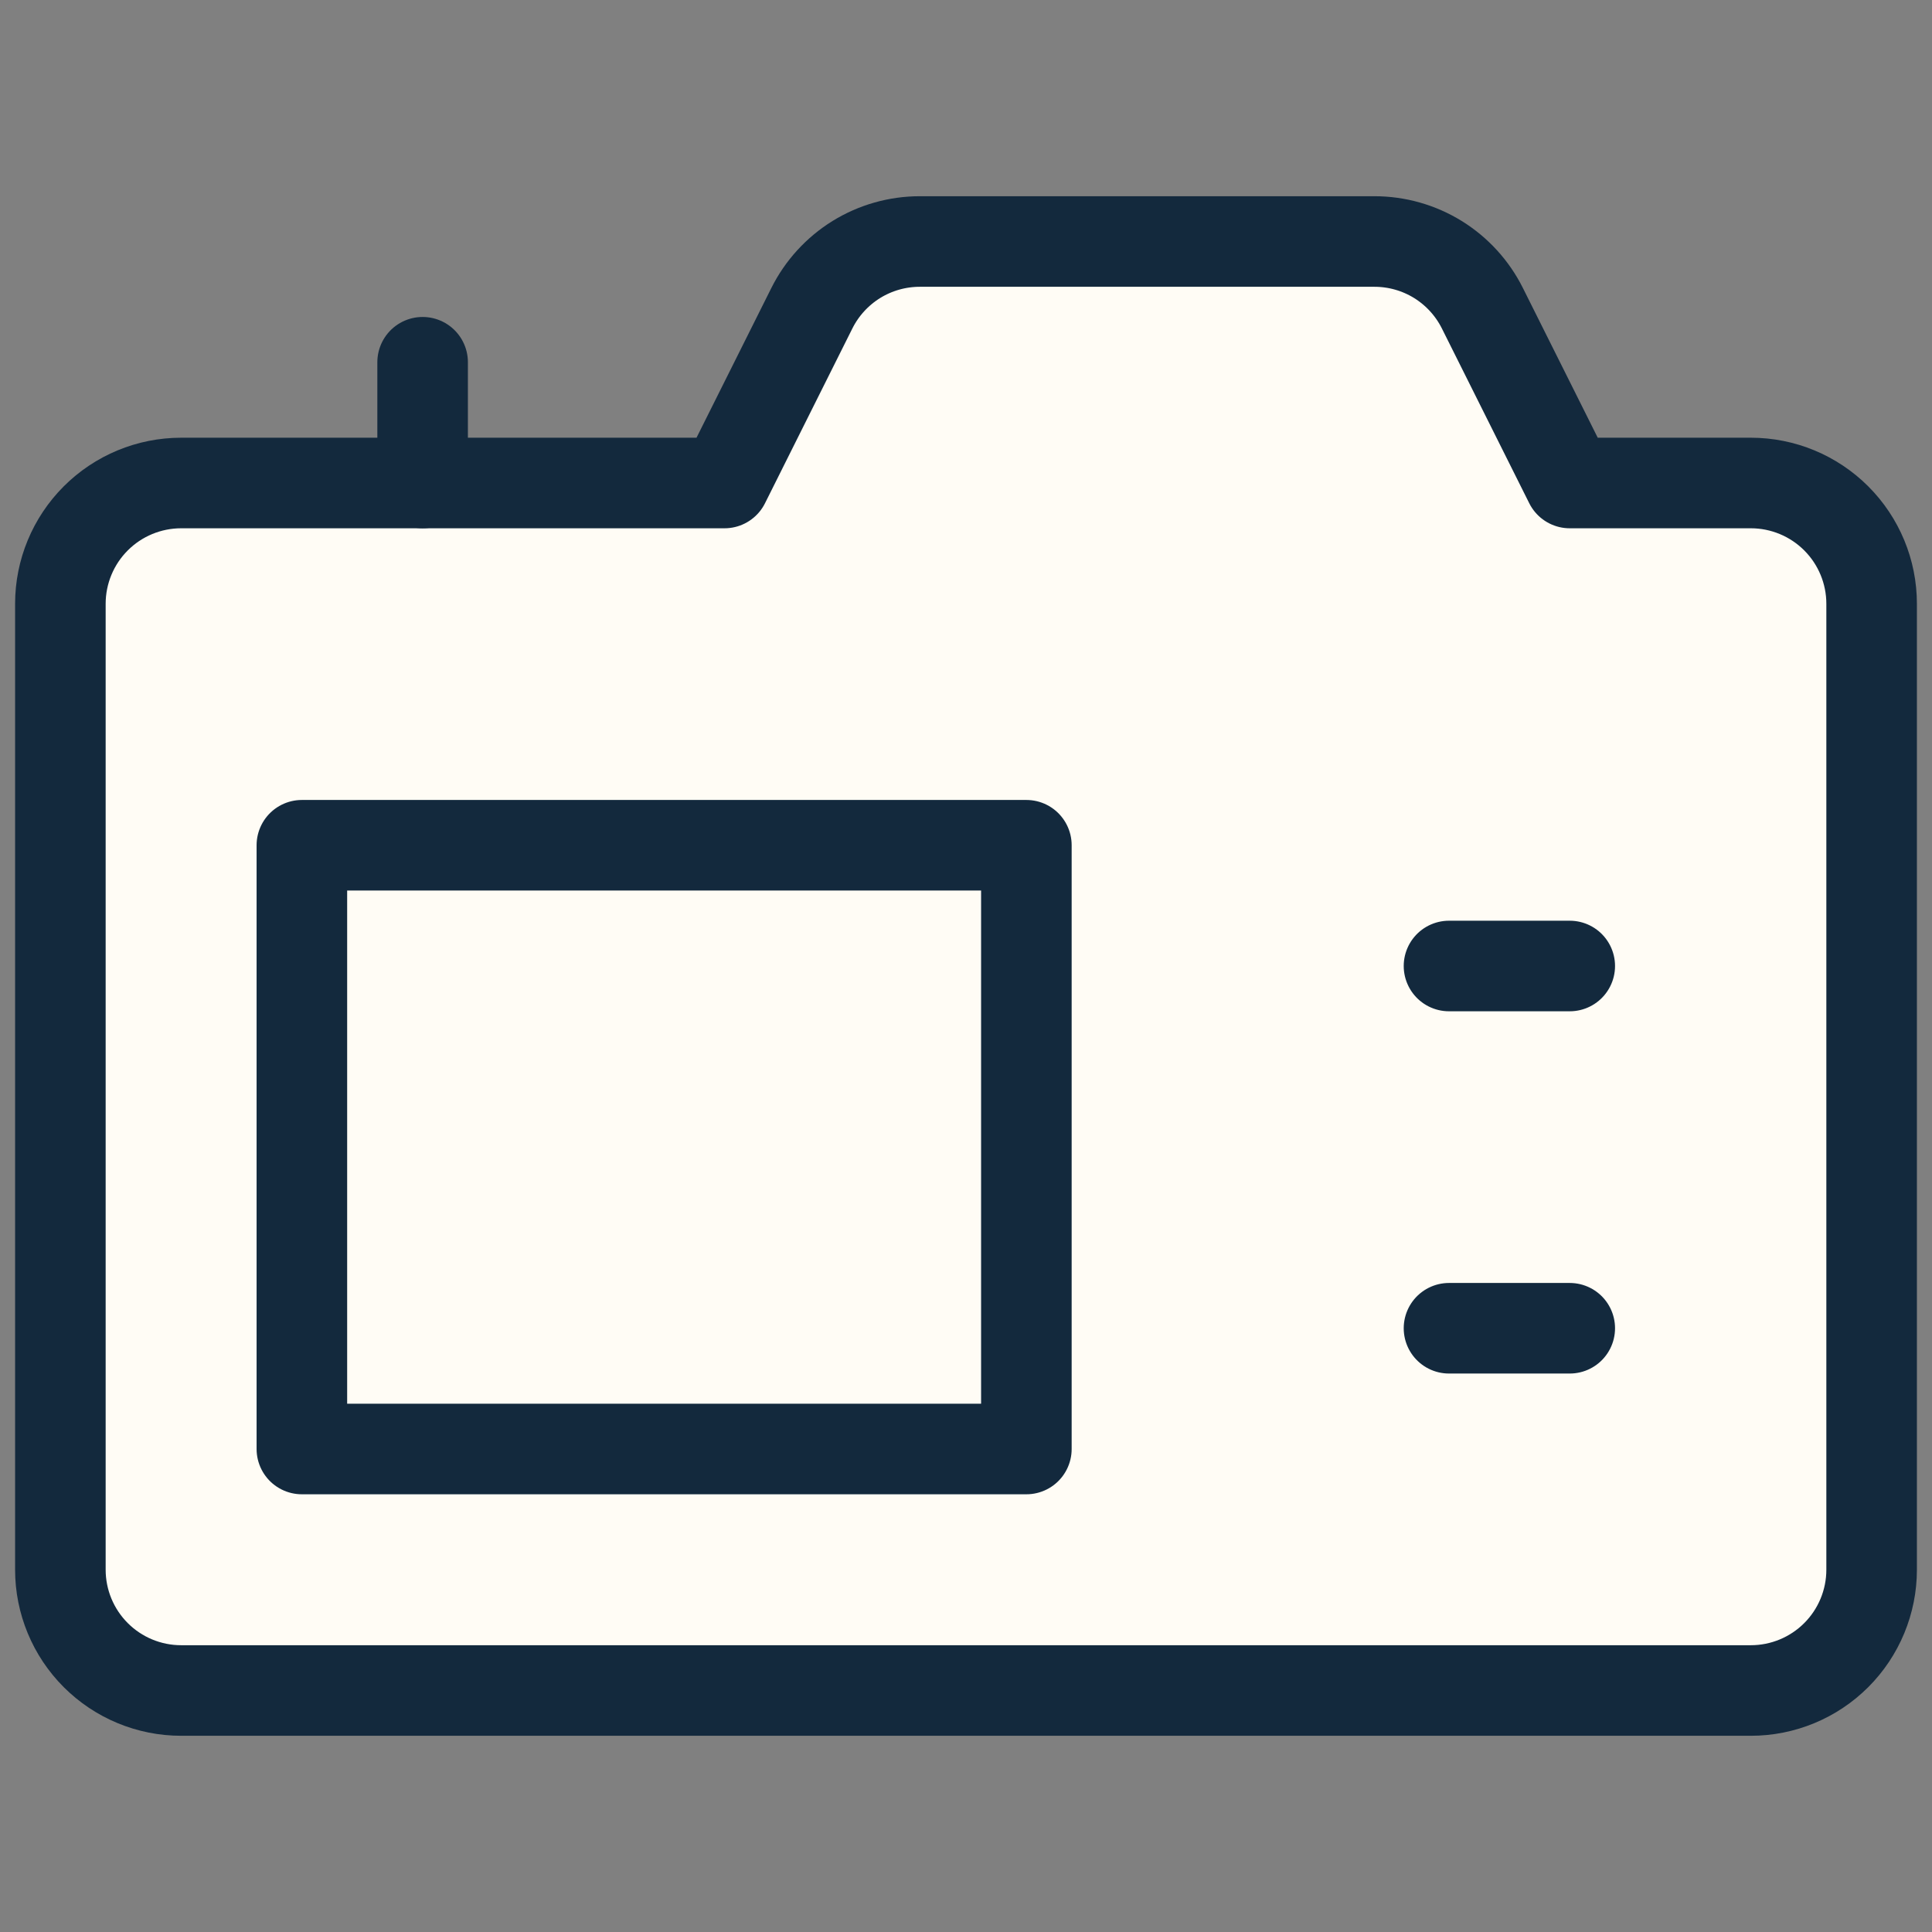 <svg width="32" height="32" viewBox="0 0 32 32" fill="none" xmlns="http://www.w3.org/2000/svg">
<rect x="0" y="0" width="32" height="32" fill="#808080" stroke="none"/>
<path d="M26 8L24.553 5.105C24.387 4.773 24.132 4.494 23.816 4.298C23.5 4.103 23.136 4 22.764 4H15.236C14.864 4 14.5 4.103 14.184 4.298C13.868 4.494 13.613 4.773 13.447 5.105L12 8H3C2.47 8 1.961 8.211 1.586 8.586C1.211 8.961 1 9.47 1 10V26C1 26.53 1.211 27.039 1.586 27.414C1.961 27.789 2.47 28 3 28H29C29.53 28 30.039 27.789 30.414 27.414C30.789 27.039 31 26.53 31 26V10C31 9.47 30.789 8.961 30.414 8.586C30.039 8.211 29.53 8 29 8H26Z" fill="#FFFCF5" stroke="#13293D" stroke-width="1.5" stroke-linecap="round" stroke-linejoin="round"/>
<path d="M5 14H17V24H5V14Z" stroke="#13293D" stroke-width="1.5" stroke-linecap="round" stroke-linejoin="round"/>
<path d="M24 16H26" stroke="#13293D" stroke-width="1.5" stroke-linecap="round" stroke-linejoin="round"/>
<path d="M24 22H26" stroke="#13293D" stroke-width="1.5" stroke-linecap="round" stroke-linejoin="round"/>
<path d="M7 8V6" stroke="#13293D" stroke-width="1.5" stroke-linecap="round" stroke-linejoin="round"/>
</svg>

